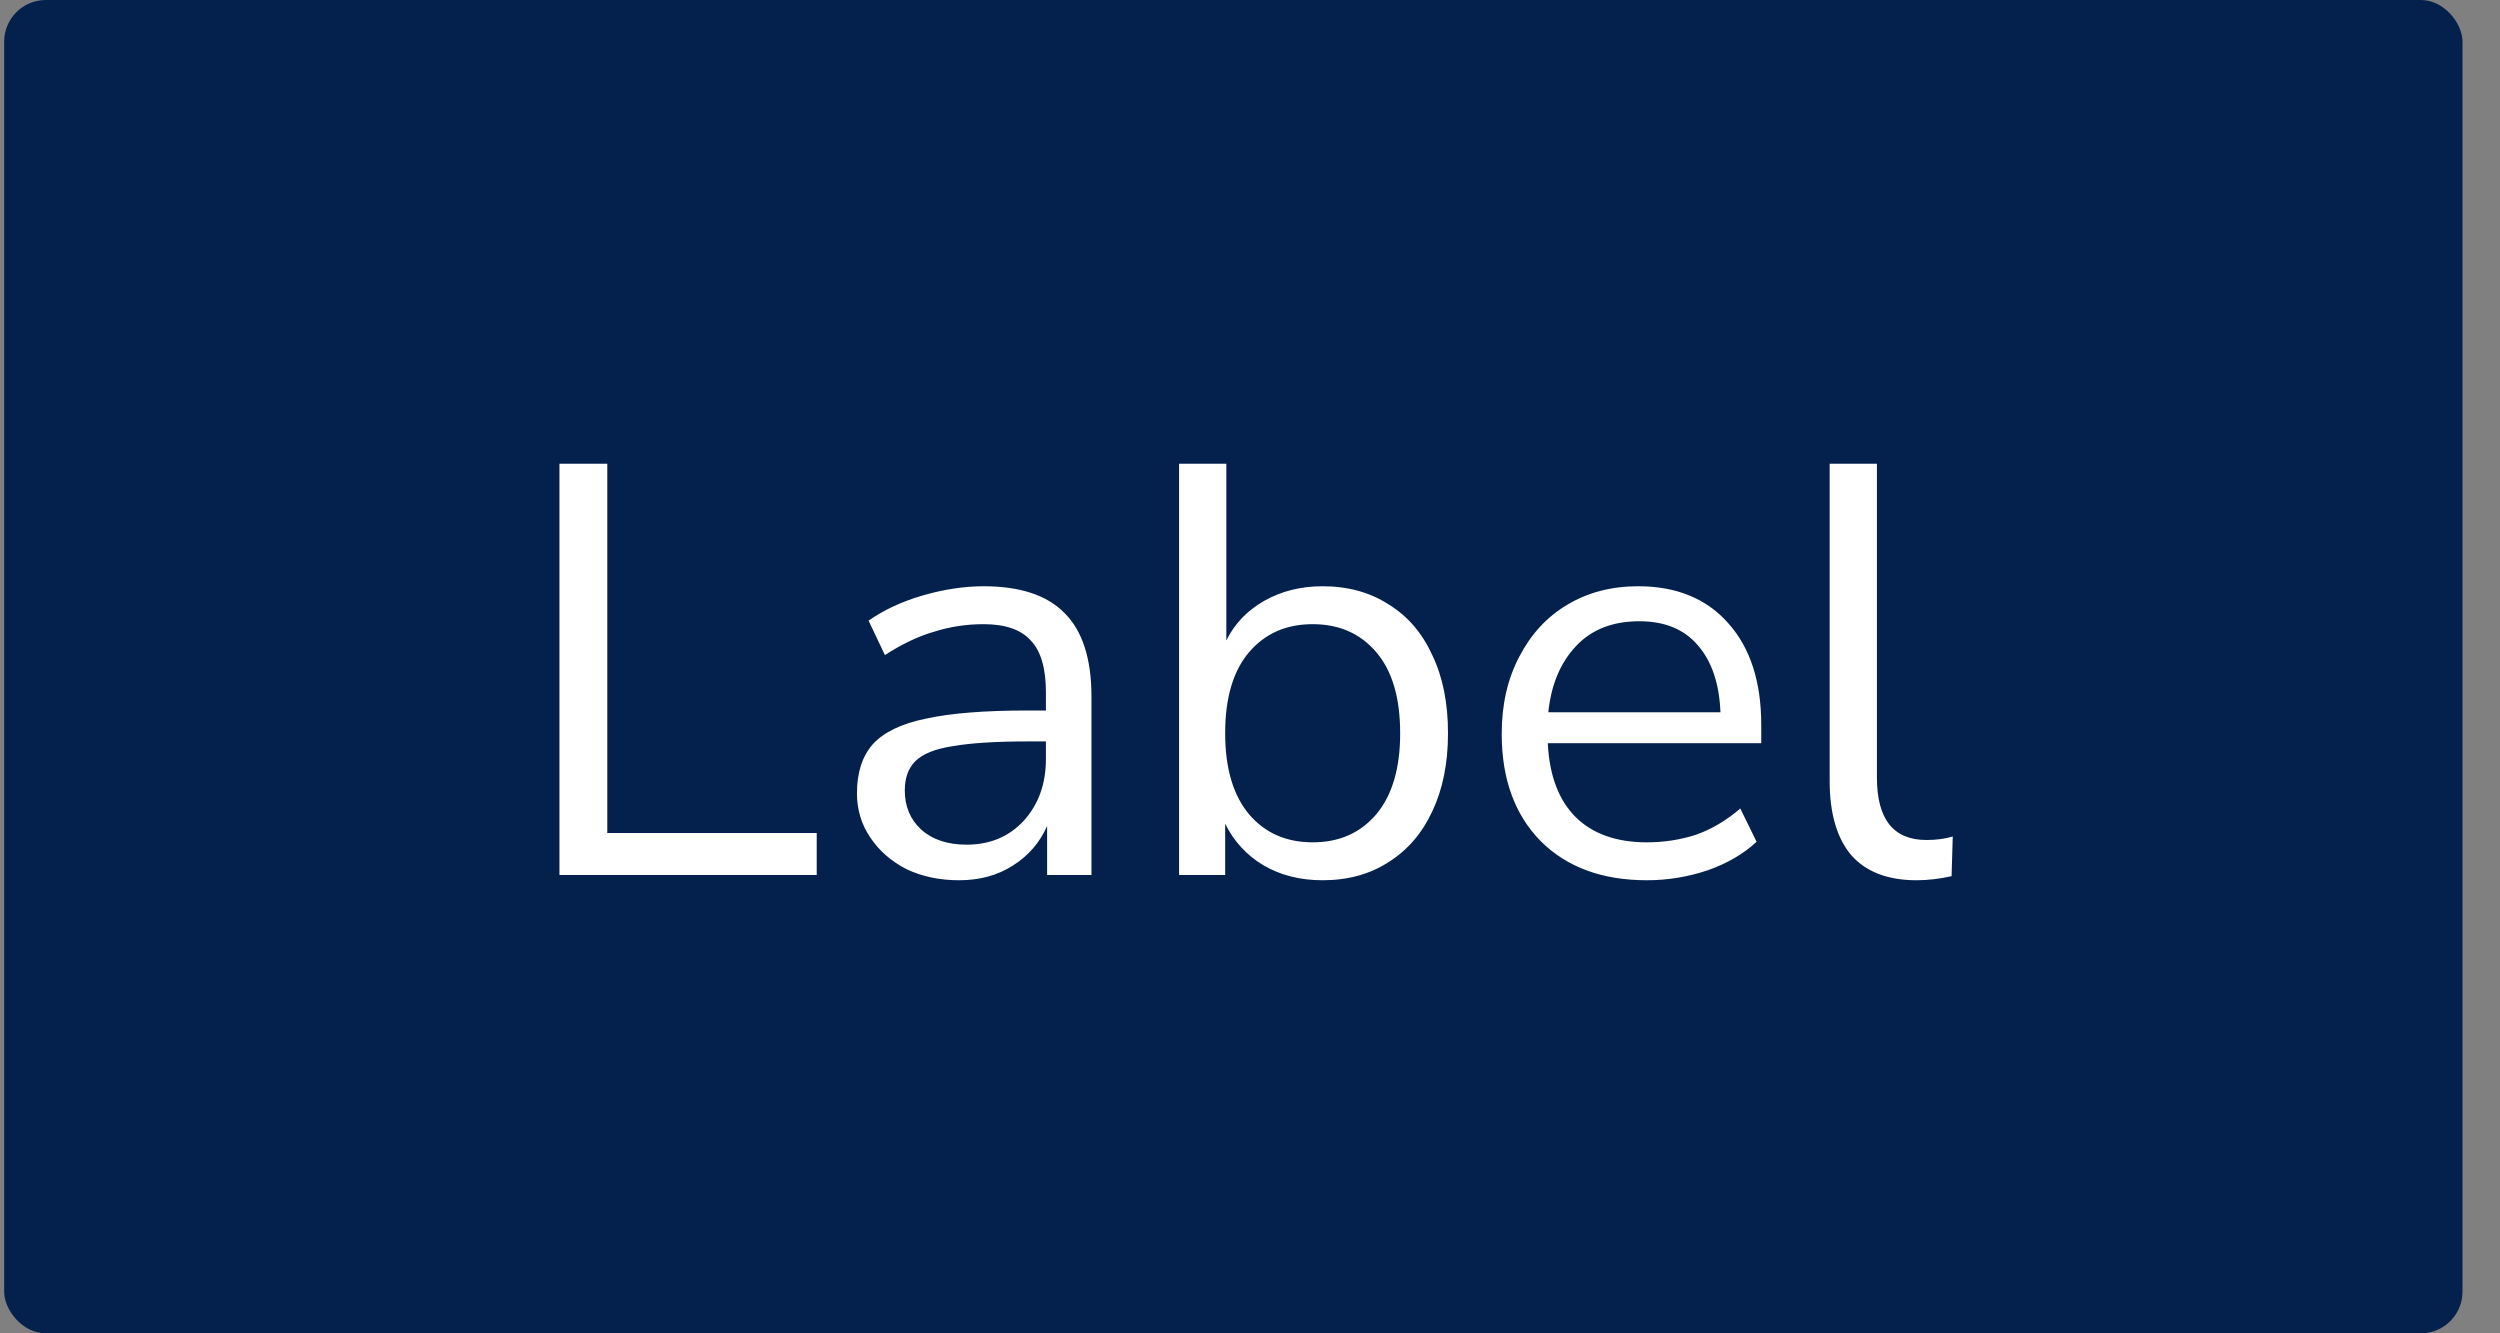 <svg width="60" height="32" viewBox="0 0 60 32" fill="none" xmlns="http://www.w3.org/2000/svg">
<rect x="0" y="0" width="60" height="32" fill="#808080" stroke="none"/>
<rect x="0.1" width="59" height="32" rx="1" fill="#04214D"/>
<path d="M13.427 21V11.13H14.575V19.992H19.601V21H13.427ZM23.017 21.126C22.55 21.126 22.13 21.037 21.756 20.86C21.392 20.673 21.103 20.421 20.889 20.104C20.674 19.787 20.567 19.432 20.567 19.04C20.567 18.545 20.692 18.153 20.945 17.864C21.206 17.575 21.631 17.369 22.218 17.248C22.816 17.117 23.628 17.052 24.654 17.052H25.102V16.618C25.102 16.039 24.981 15.624 24.738 15.372C24.505 15.111 24.127 14.98 23.605 14.98C23.194 14.98 22.797 15.041 22.415 15.162C22.032 15.274 21.64 15.461 21.238 15.722L20.846 14.896C21.201 14.644 21.631 14.443 22.134 14.294C22.648 14.145 23.138 14.07 23.605 14.07C24.482 14.07 25.131 14.285 25.55 14.714C25.98 15.143 26.195 15.811 26.195 16.716V21H25.131V19.824C24.953 20.225 24.678 20.543 24.305 20.776C23.941 21.009 23.511 21.126 23.017 21.126ZM23.198 20.272C23.759 20.272 24.216 20.081 24.57 19.698C24.925 19.306 25.102 18.811 25.102 18.214V17.794H24.669C23.913 17.794 23.315 17.831 22.877 17.906C22.447 17.971 22.144 18.093 21.966 18.27C21.799 18.438 21.715 18.671 21.715 18.97C21.715 19.353 21.845 19.665 22.107 19.908C22.377 20.151 22.741 20.272 23.198 20.272ZM31.742 21.126C31.201 21.126 30.725 21.005 30.314 20.762C29.913 20.519 29.61 20.188 29.404 19.768V21H28.298V11.13H29.432V15.372C29.628 14.971 29.932 14.653 30.342 14.42C30.753 14.187 31.22 14.07 31.742 14.07C32.349 14.07 32.876 14.215 33.324 14.504C33.782 14.784 34.132 15.19 34.374 15.722C34.626 16.245 34.752 16.87 34.752 17.598C34.752 18.317 34.626 18.942 34.374 19.474C34.132 19.997 33.782 20.403 33.324 20.692C32.876 20.981 32.349 21.126 31.742 21.126ZM31.504 20.216C32.139 20.216 32.648 19.992 33.03 19.544C33.413 19.087 33.604 18.438 33.604 17.598C33.604 16.749 33.413 16.1 33.03 15.652C32.648 15.204 32.139 14.98 31.504 14.98C30.87 14.98 30.361 15.204 29.978 15.652C29.596 16.1 29.404 16.749 29.404 17.598C29.404 18.438 29.596 19.087 29.978 19.544C30.361 19.992 30.87 20.216 31.504 20.216ZM39.526 21.126C38.453 21.126 37.604 20.813 36.978 20.188C36.353 19.553 36.041 18.695 36.041 17.612C36.041 16.912 36.181 16.296 36.461 15.764C36.74 15.223 37.123 14.807 37.608 14.518C38.103 14.219 38.672 14.07 39.316 14.07C40.24 14.07 40.964 14.369 41.486 14.966C42.009 15.554 42.27 16.366 42.27 17.402V17.836H37.147C37.184 18.611 37.408 19.203 37.819 19.614C38.229 20.015 38.798 20.216 39.526 20.216C39.937 20.216 40.329 20.155 40.703 20.034C41.076 19.903 41.431 19.693 41.767 19.404L42.158 20.202C41.85 20.491 41.459 20.72 40.983 20.888C40.507 21.047 40.021 21.126 39.526 21.126ZM39.344 14.91C38.7 14.91 38.192 15.111 37.819 15.512C37.445 15.913 37.226 16.441 37.16 17.094H41.291C41.263 16.403 41.081 15.867 40.745 15.484C40.418 15.101 39.951 14.91 39.344 14.91ZM45.998 21.126C45.307 21.126 44.784 20.925 44.43 20.524C44.084 20.113 43.912 19.521 43.912 18.746V11.13H45.046V18.662C45.046 19.661 45.442 20.16 46.236 20.16C46.469 20.16 46.679 20.132 46.866 20.076L46.838 21.028C46.548 21.093 46.268 21.126 45.998 21.126Z" fill="white"/>
</svg>
